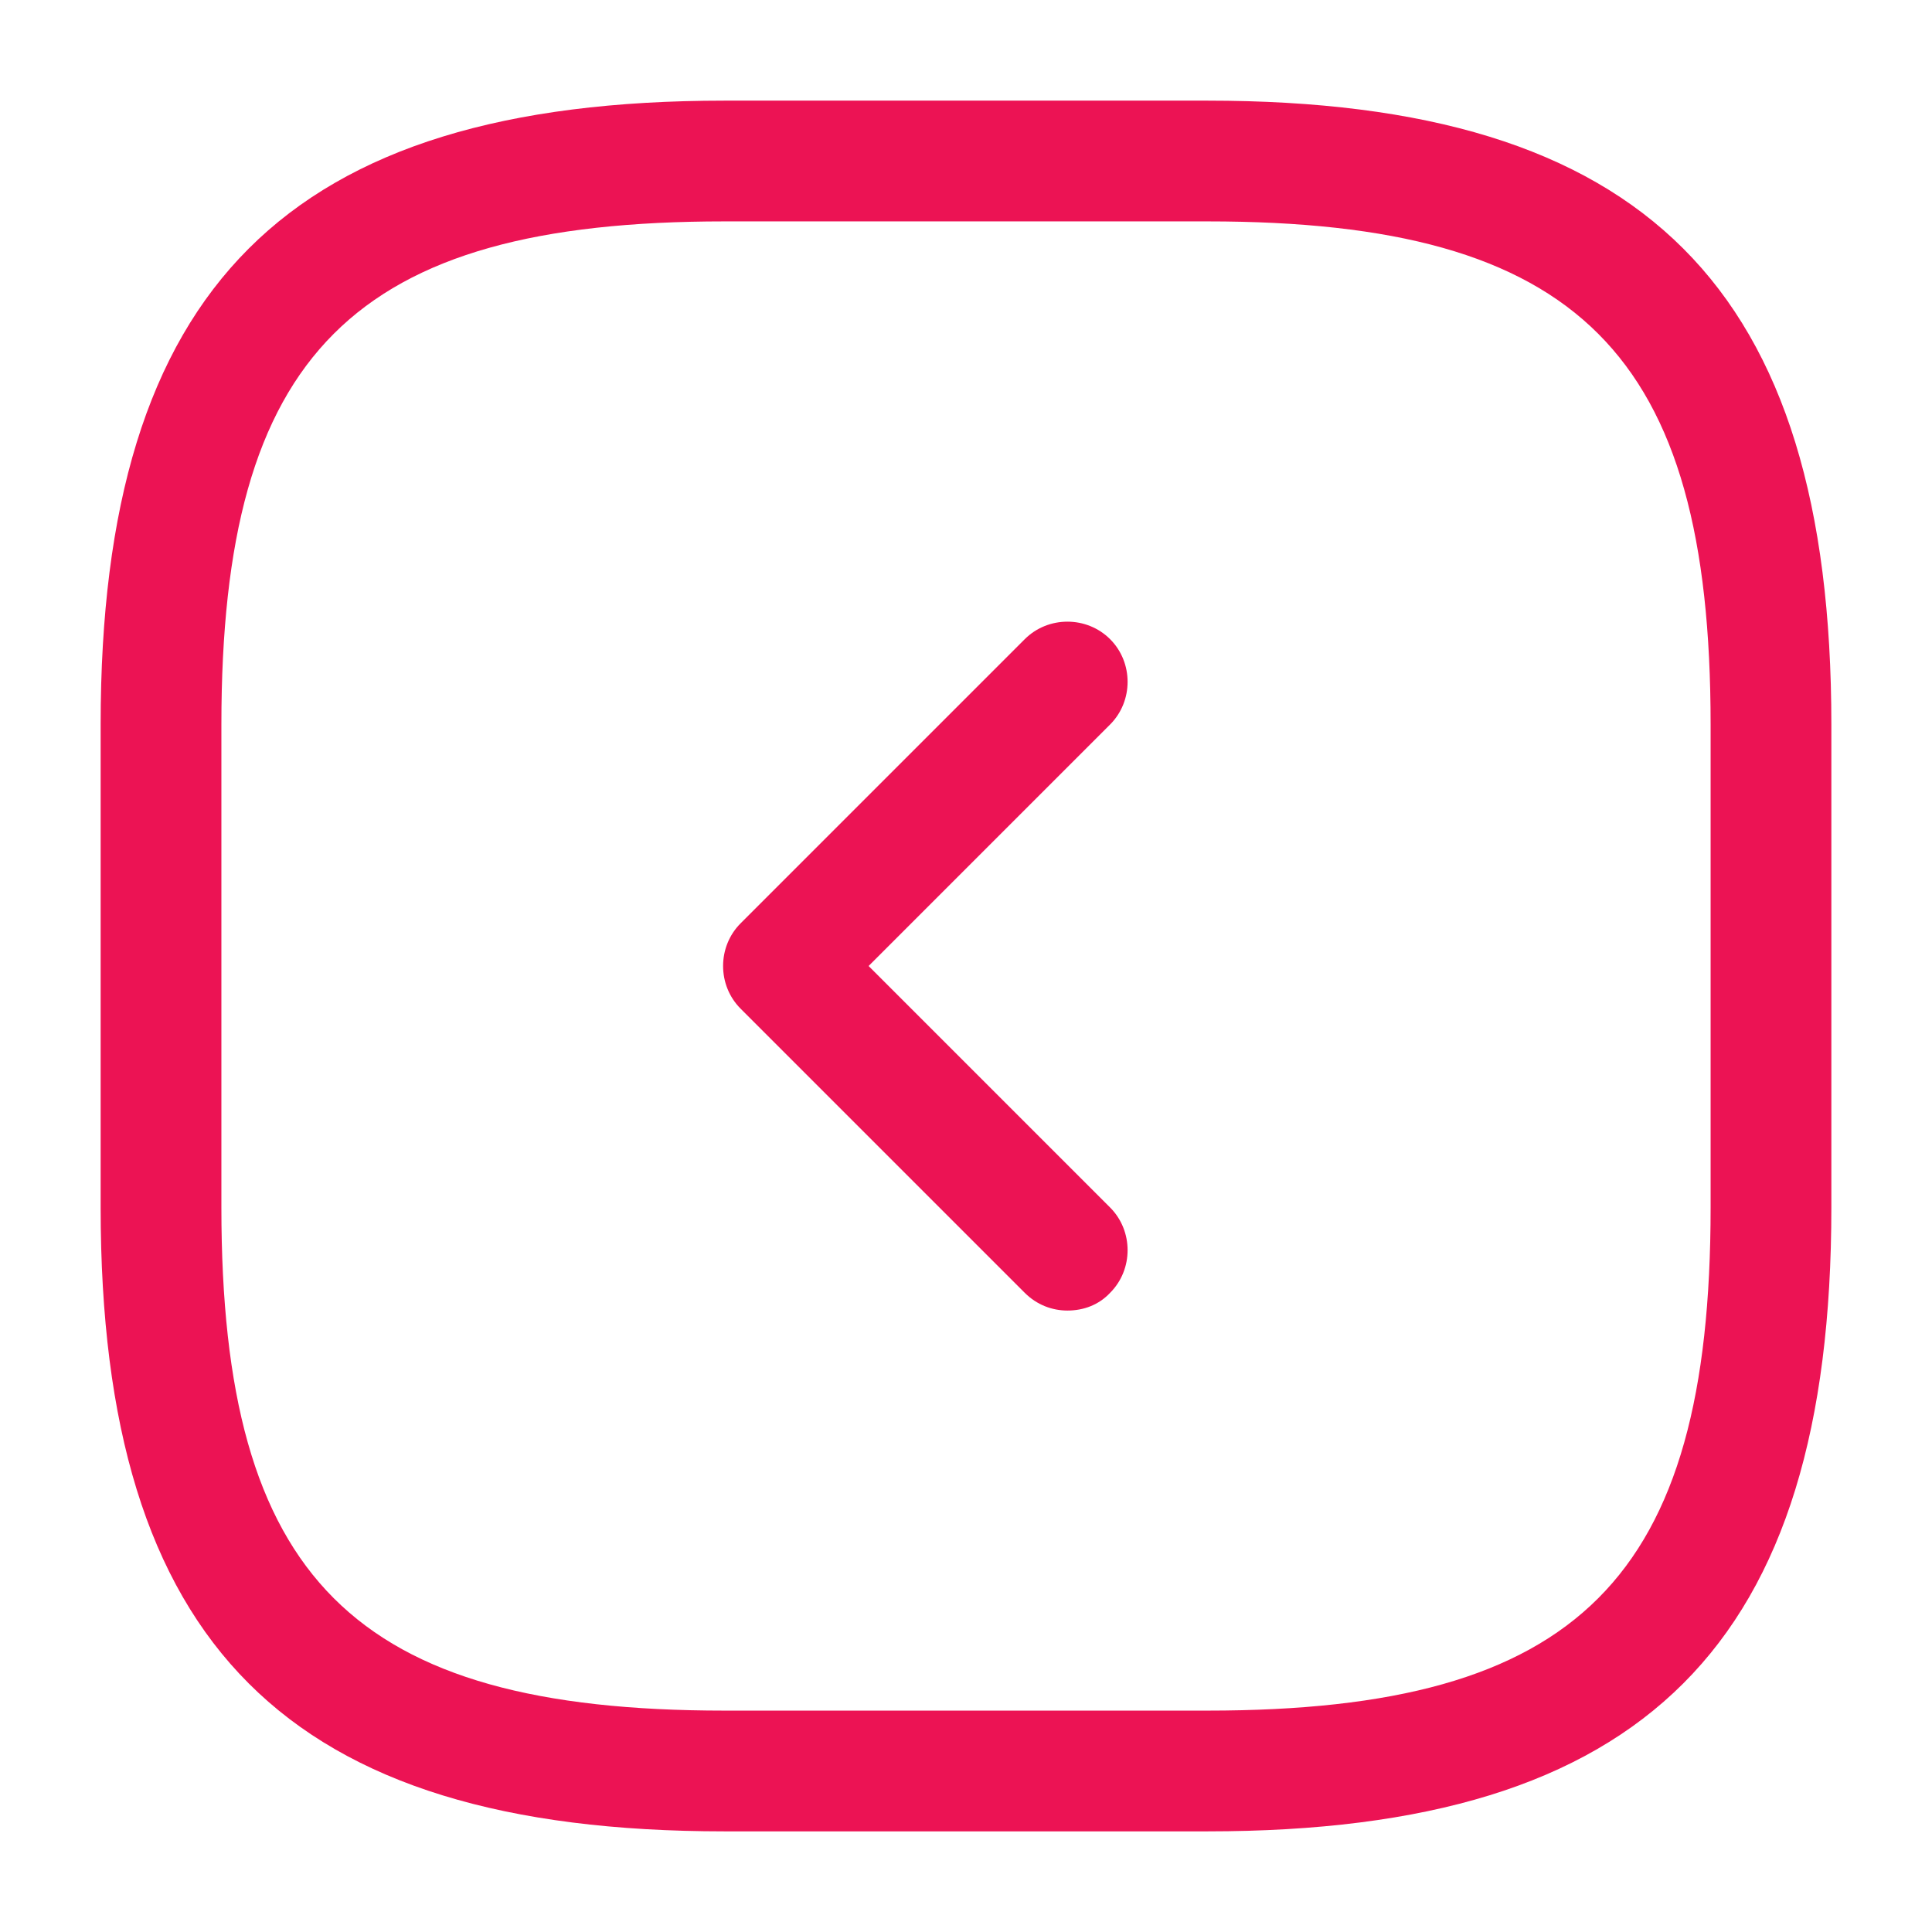 <svg width="44" height="44" viewBox="0 0 44 44" fill="none" xmlns="http://www.w3.org/2000/svg">
<g id="vuesax/outline/arrow-square-left">
<g id="arrow-square-left">
<path id="Vector" d="M27.5 41.708H16.5C6.545 41.708 2.292 37.455 2.292 27.5V16.5C2.292 6.545 6.545 2.292 16.5 2.292H27.5C37.455 2.292 41.708 6.545 41.708 16.5V27.5C41.708 37.455 37.455 41.708 27.5 41.708ZM16.5 5.042C8.048 5.042 5.042 8.048 5.042 16.5V27.5C5.042 35.952 8.048 38.958 16.5 38.958H27.5C35.952 38.958 38.958 35.952 38.958 27.5V16.5C38.958 8.048 35.952 5.042 27.5 5.042H16.5Z" fill="#EC1354"/>
<path id="Vector_2" d="M24.31 29.847C23.962 29.847 23.613 29.718 23.338 29.443L16.867 22.972C16.335 22.44 16.335 21.56 16.867 21.028L23.338 14.557C23.87 14.025 24.75 14.025 25.282 14.557C25.813 15.088 25.813 15.968 25.282 16.5L19.782 22L25.282 27.5C25.813 28.032 25.813 28.912 25.282 29.443C25.025 29.718 24.677 29.847 24.31 29.847Z" fill="#EC1354"/>
</g>
</g>
</svg>
